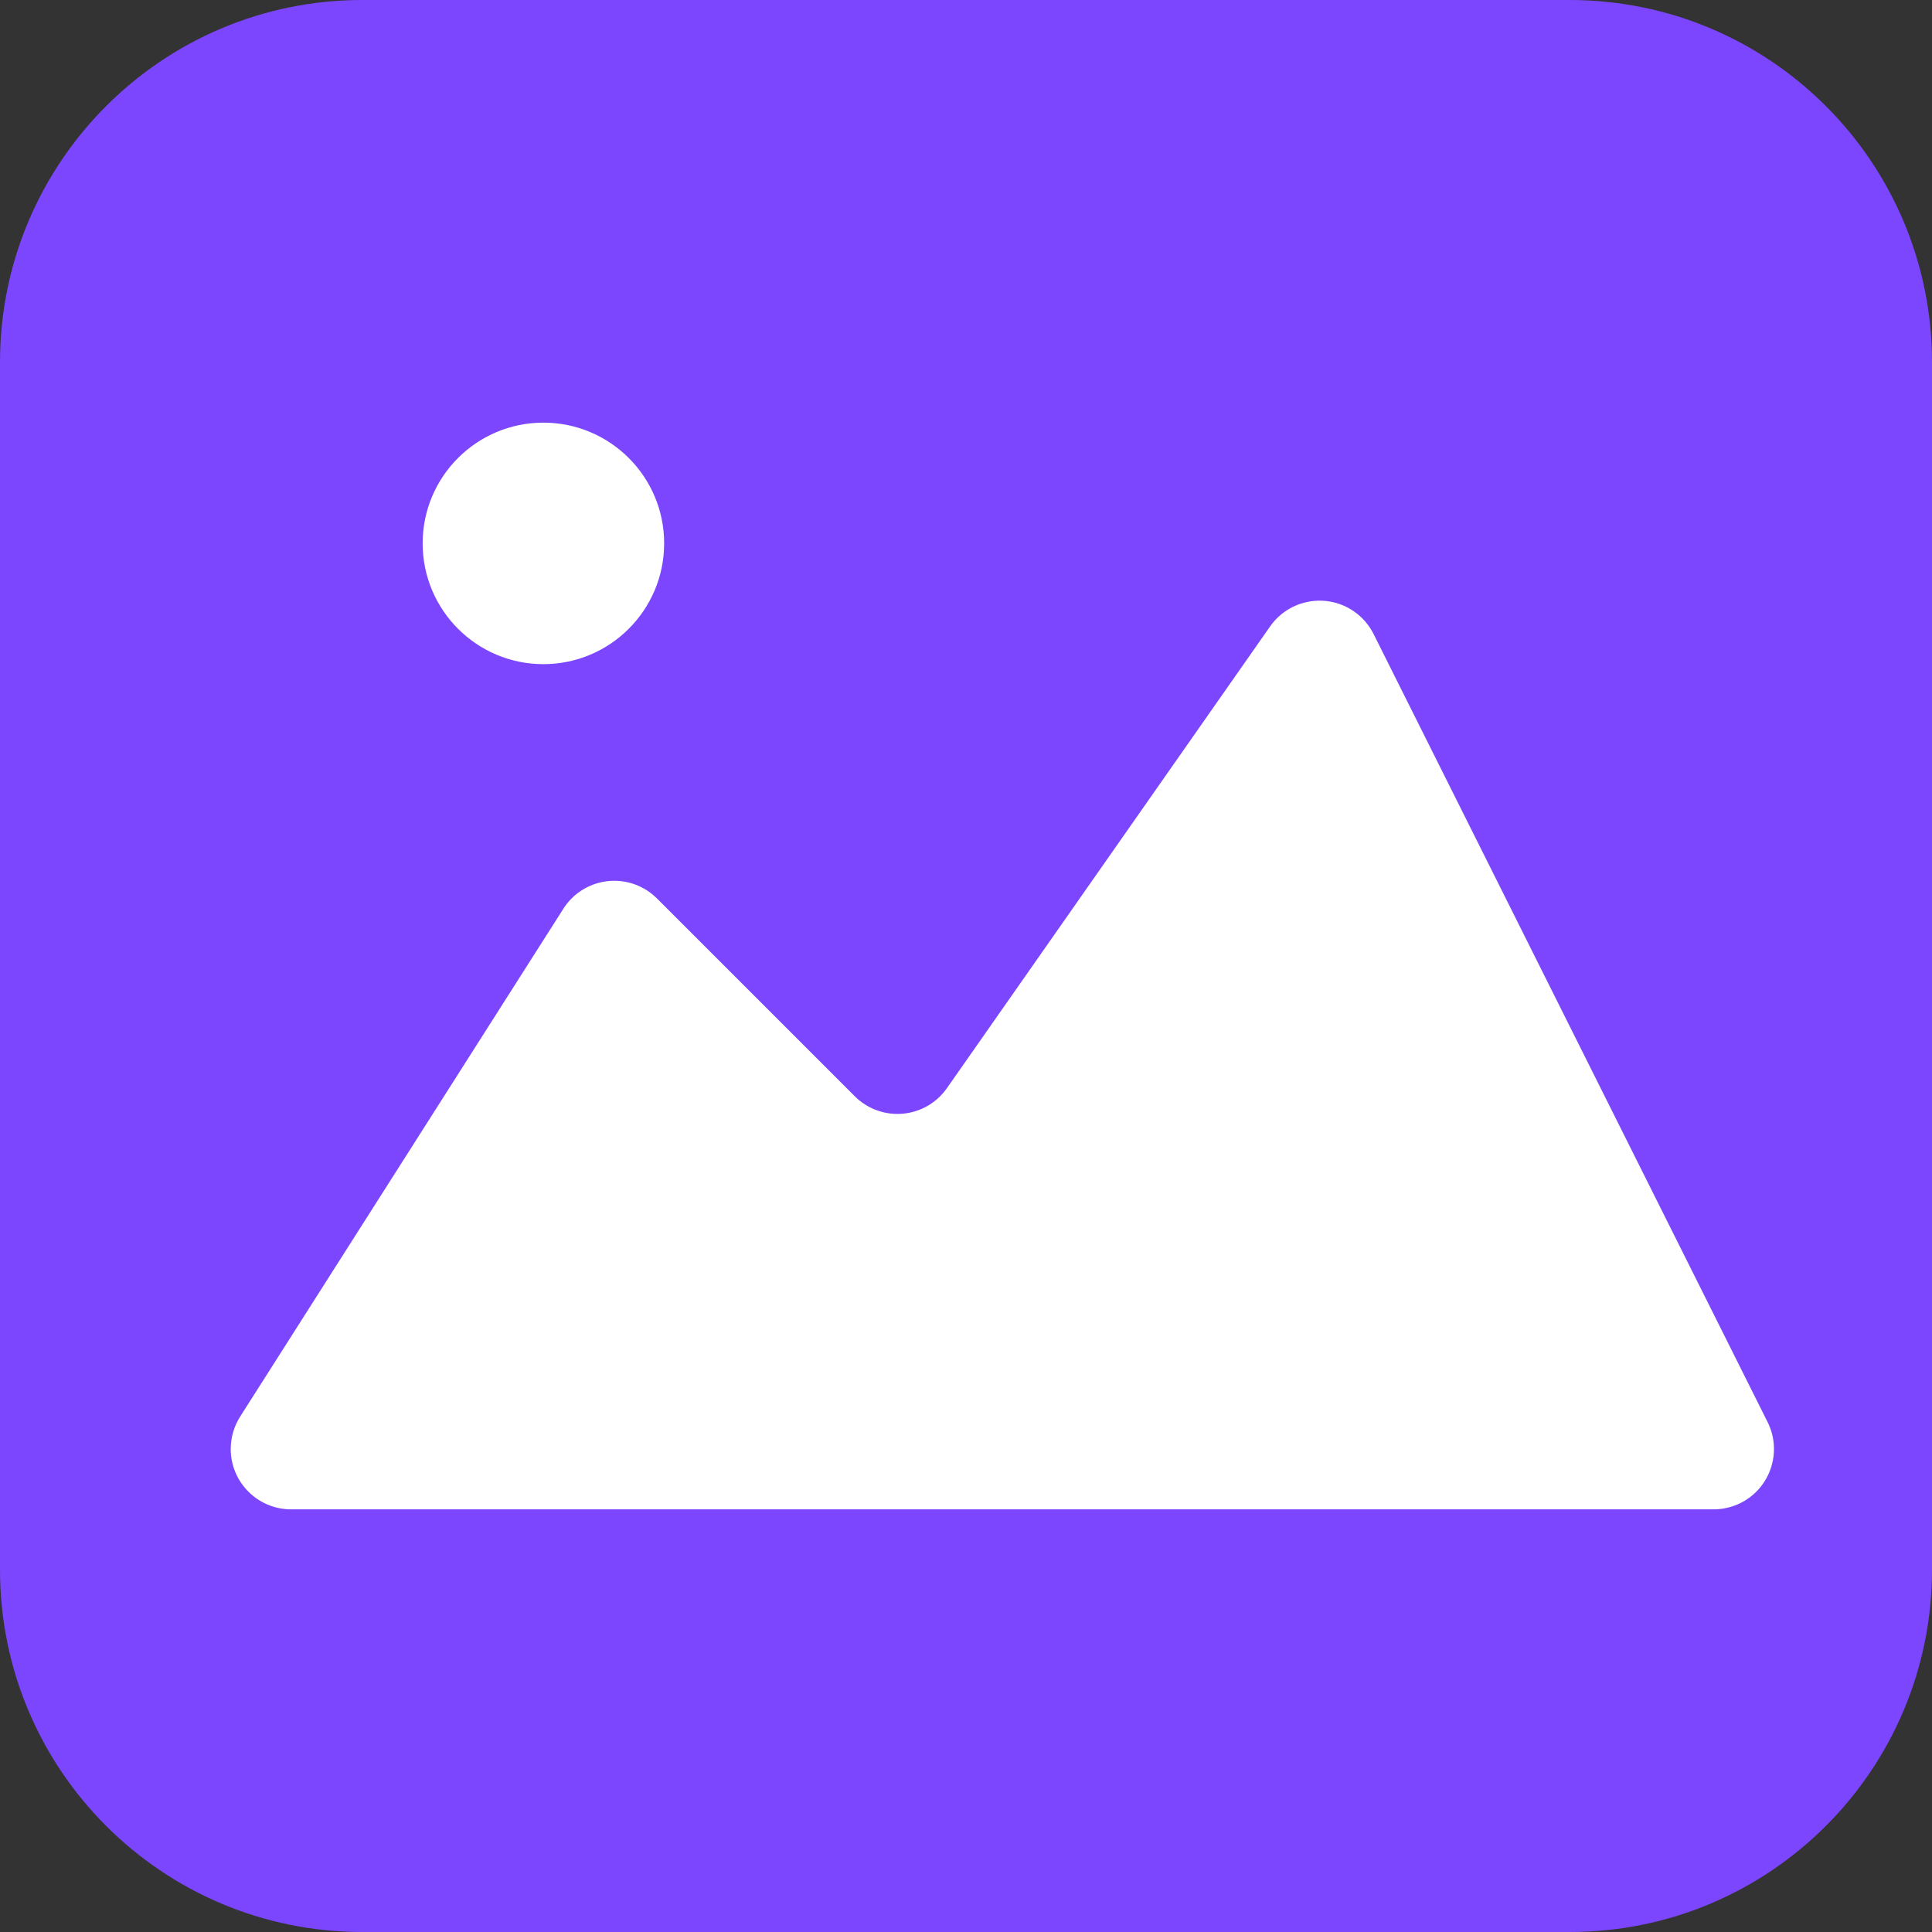 <svg width="42" height="42" viewBox="0 0 42 42" fill="none" xmlns="http://www.w3.org/2000/svg">
<rect x="0" y="0" width="42" height="42" fill="#333333" stroke="none"/>
<path fill-rule="evenodd" clip-rule="evenodd" d="M7.875 0H34.125C38.474 0 42 3.526 42 7.875V34.125C42 38.474 38.474 42 34.125 42H7.875C3.526 42 0 38.474 0 34.125V7.875C0 3.526 3.526 0 7.875 0Z" fill="#7C46FE"/>
<path d="M5.221 30.795L12.247 19.755C12.636 19.144 13.447 18.964 14.059 19.353C14.139 19.404 14.214 19.464 14.282 19.532L18.581 23.831C19.094 24.344 19.925 24.344 20.438 23.831C20.492 23.777 20.541 23.719 20.585 23.656L27.611 13.618C28.027 13.024 28.846 12.88 29.439 13.295C29.618 13.42 29.763 13.588 29.861 13.784L38.425 30.913C38.75 31.561 38.487 32.35 37.839 32.674C37.656 32.765 37.455 32.812 37.252 32.812H6.329C5.604 32.812 5.016 32.225 5.016 31.5C5.016 31.25 5.087 31.006 5.221 30.795Z" fill="white"/>
<path d="M11.812 14.438C13.262 14.438 14.438 13.262 14.438 11.812C14.438 10.363 13.262 9.188 11.812 9.188C10.363 9.188 9.188 10.363 9.188 11.812C9.188 13.262 10.363 14.438 11.812 14.438Z" fill="white"/>
</svg>